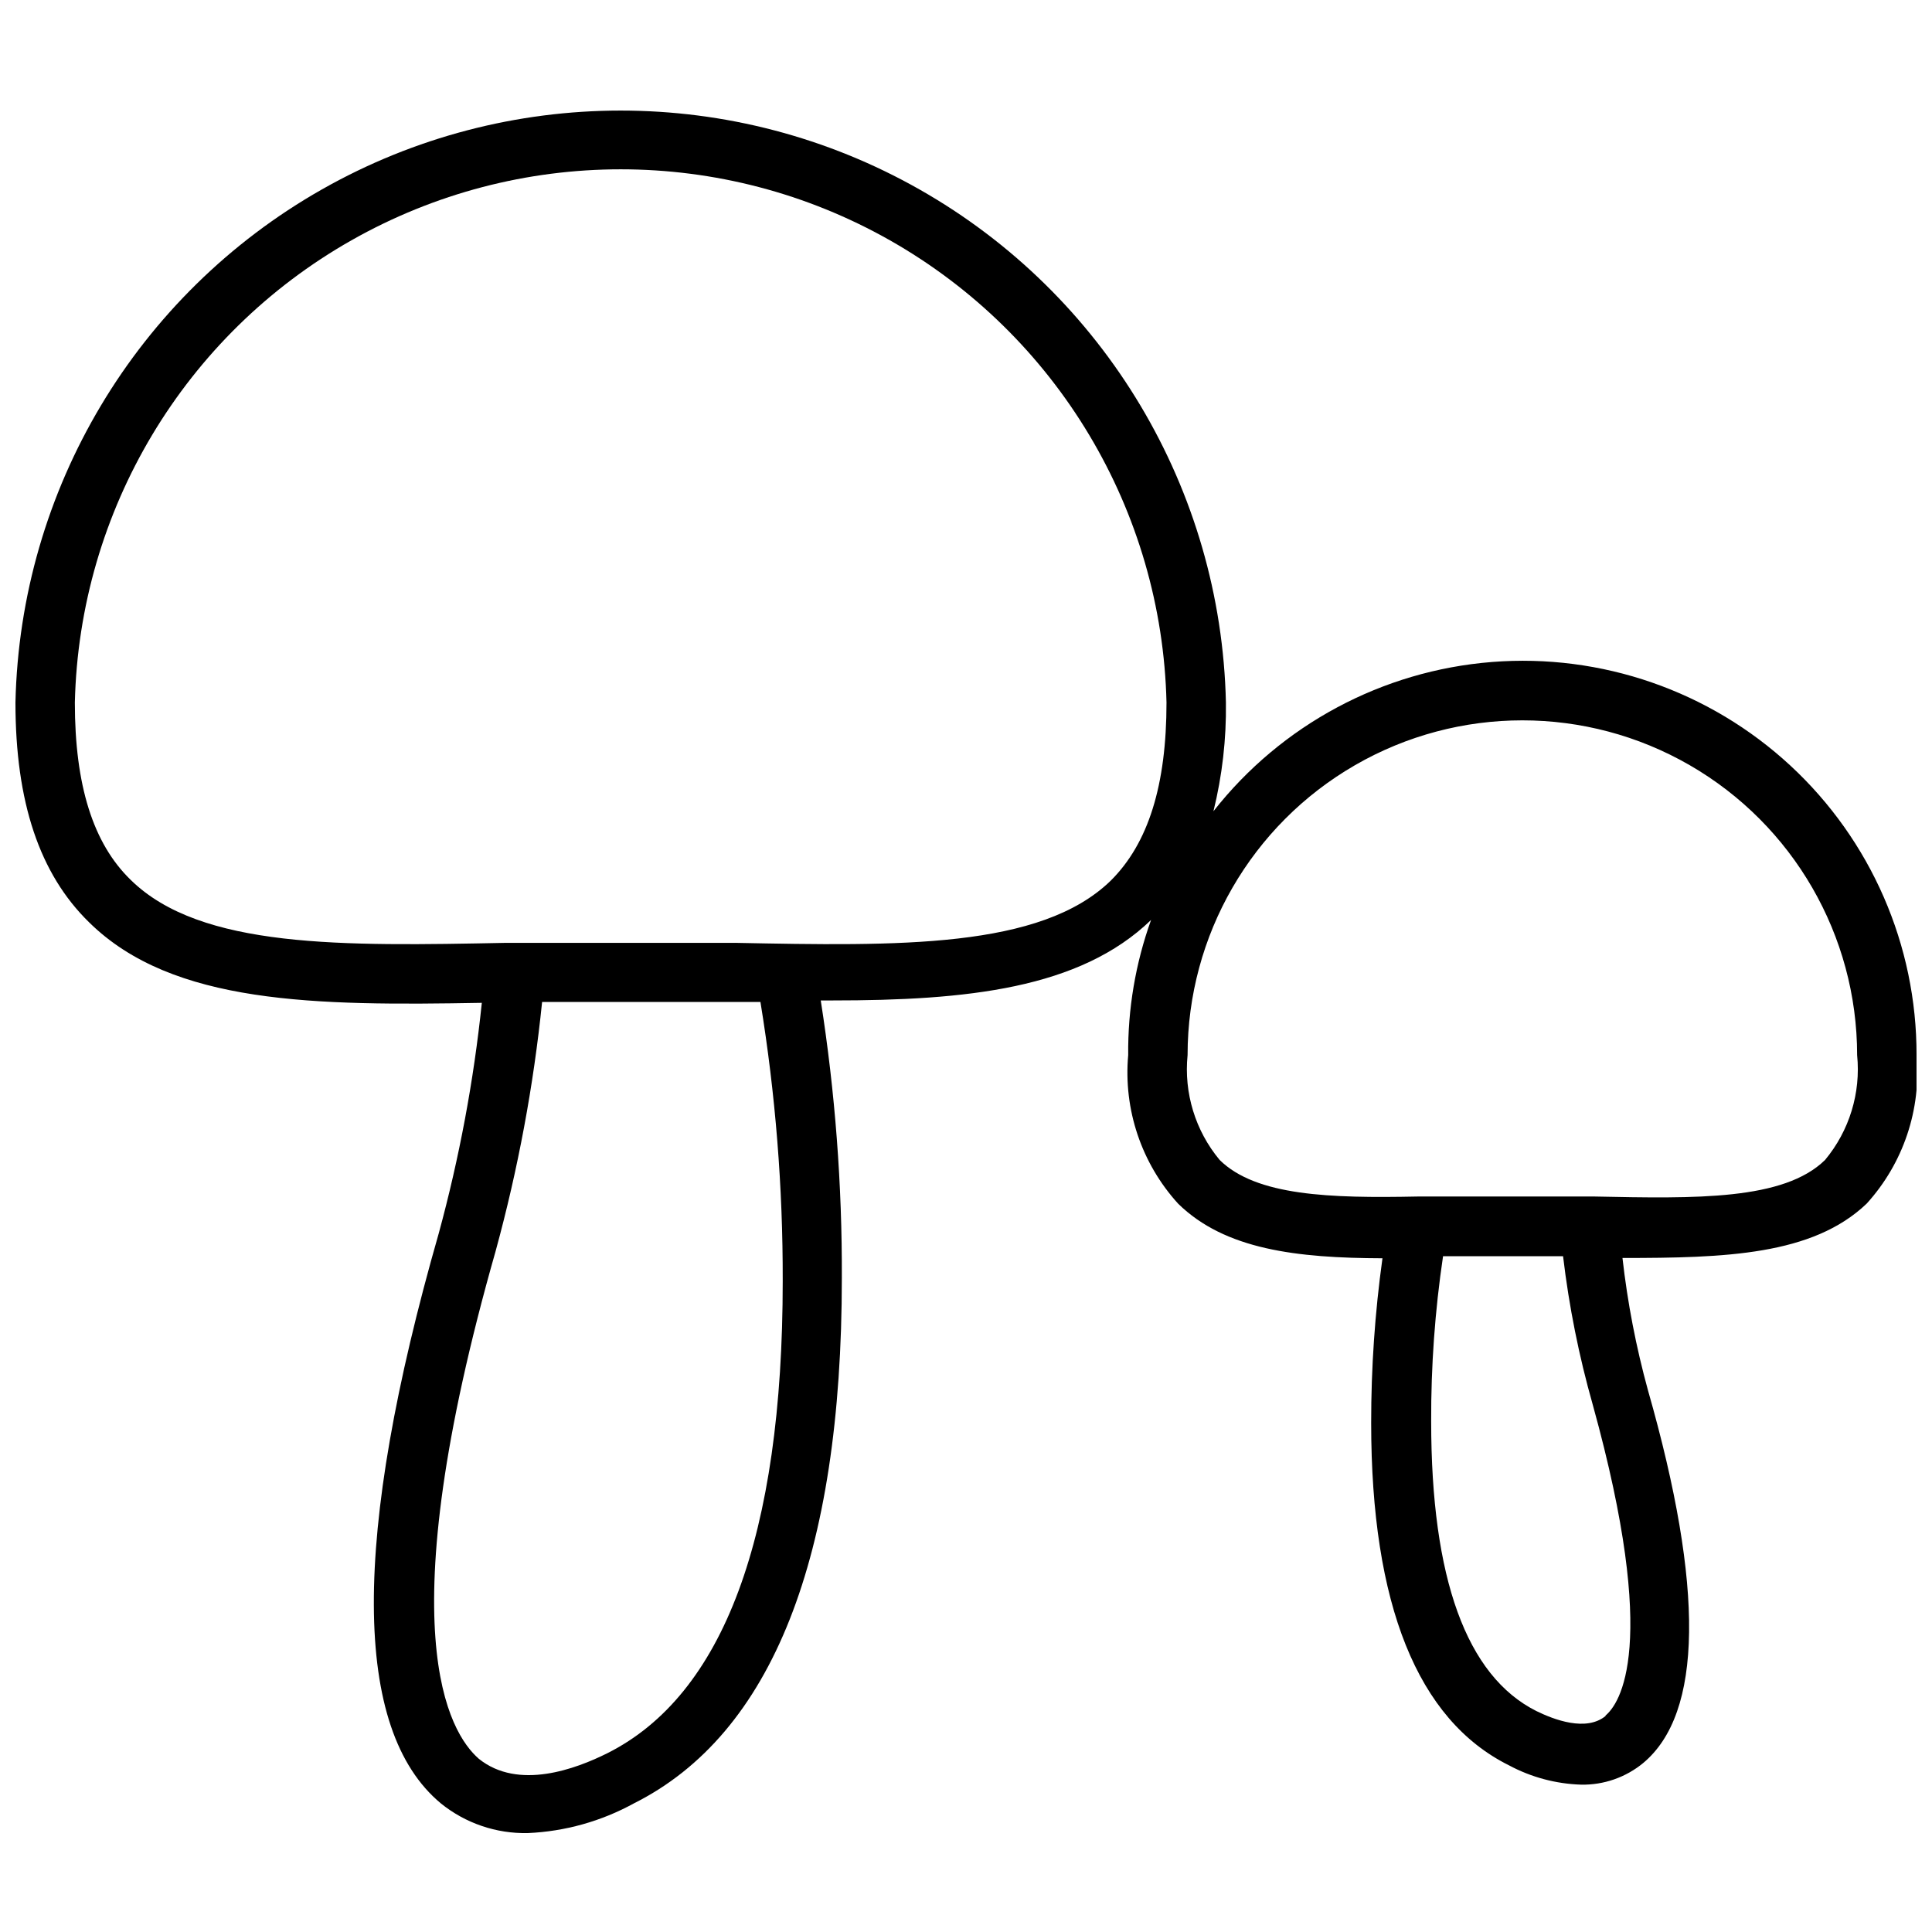 <?xml version="1.0" encoding="UTF-8"?>
<!-- Uploaded to: SVG Repo, www.svgrepo.com, Generator: SVG Repo Mixer Tools -->
<svg width="800px" height="800px" version="1.1" viewBox="144 144 512 512" xmlns="http://www.w3.org/2000/svg">
 <defs>
  <clipPath id="a">
   <path d="m148.09 173h503.81v457h-503.81z"/>
  </clipPath>
 </defs>
 <g clip-path="url(#a)">
  <path d="m638.68 462.98c9.719-10.695 14.516-24.969 13.223-39.363 0.059-29.129-12.07-56.957-33.449-76.742-21.375-19.789-50.055-29.738-79.094-27.438-29.039 2.305-55.793 16.645-73.785 39.551 2.324-9.422 3.438-19.105 3.305-28.812-1.25-56.457-32.094-108.1-81.203-135.97-49.113-27.871-109.27-27.871-158.38 0-49.109 27.875-79.953 79.516-81.203 135.97 0 26.371 6.375 45.422 19.523 58.254 22.121 21.805 59.984 22.121 104.07 21.332v0.004c-2.141 20.637-5.961 41.066-11.414 61.086-23.145 80.766-22.906 131.54 0.551 151.06 6.516 5.269 14.688 8.059 23.066 7.871 9.848-0.43 19.465-3.125 28.102-7.871 36.605-18.344 55.105-65.18 55.105-139.26v0.004c0.09-24.621-1.777-49.207-5.59-73.527h3.07c35.582 0 65.574-3.07 84.469-21.332-4.129 11.484-6.18 23.613-6.062 35.816-1.293 14.395 3.504 28.668 13.223 39.363 12.438 12.203 31.488 14.406 54.16 14.484-2.004 14.449-3.004 29.02-2.992 43.609 0 48.098 12.281 78.719 36.527 90.766 5.894 3.16 12.445 4.91 19.129 5.117 5.996 0.109 11.832-1.93 16.453-5.75 15.742-13.145 16.215-46.367 1.258-98.715-3.164-11.508-5.43-23.246-6.769-35.109 27.16 0 50.383-0.707 64.711-14.402zm-287.25 20.465c0 67.621-15.742 109.73-46.445 125.16-8.344 4.172-23.617 9.918-34.086 1.496-7.871-6.848-24.324-33.691 4.488-134.69l-0.004 0.004c5.902-21.59 10.008-43.629 12.281-65.891h49.988 7.871c3.988 24.438 5.965 49.16 5.906 73.918zm-12.676-89.582h-30.23-30.309c-43.453 0.867-81.004 1.574-99.582-16.688-9.992-9.684-14.797-25.113-14.797-47 1.188-50.875 29.016-97.383 73.281-122.48 44.27-25.102 98.469-25.102 142.74 0 44.266 25.102 72.094 71.609 73.277 122.48 0 21.883-4.801 37.312-14.801 47.23-18.574 18.031-56.125 17.32-99.578 16.457zm128.47 57.543c-6.449-7.746-9.512-17.758-8.504-27.789 0-31.695 16.91-60.984 44.359-76.832s61.27-15.848 88.719 0 44.359 45.137 44.359 76.832c1.008 10.031-2.055 20.043-8.504 27.789-10.941 10.707-34.164 10.234-61.008 9.684h-46.996c-23.223 0.473-42.746-0.156-52.426-9.684zm102.34 147.29c-5.195 4.328-13.777 1.023-18.422-1.258-18.5-9.289-27.867-35.109-27.867-76.754-0.055-14.648 0.996-29.277 3.148-43.77h2.832 28.969 0.004c1.578 13.309 4.211 26.473 7.871 39.363 17.793 64.234 7.086 79.348 3.309 82.418z"/>
 </g>
</svg>